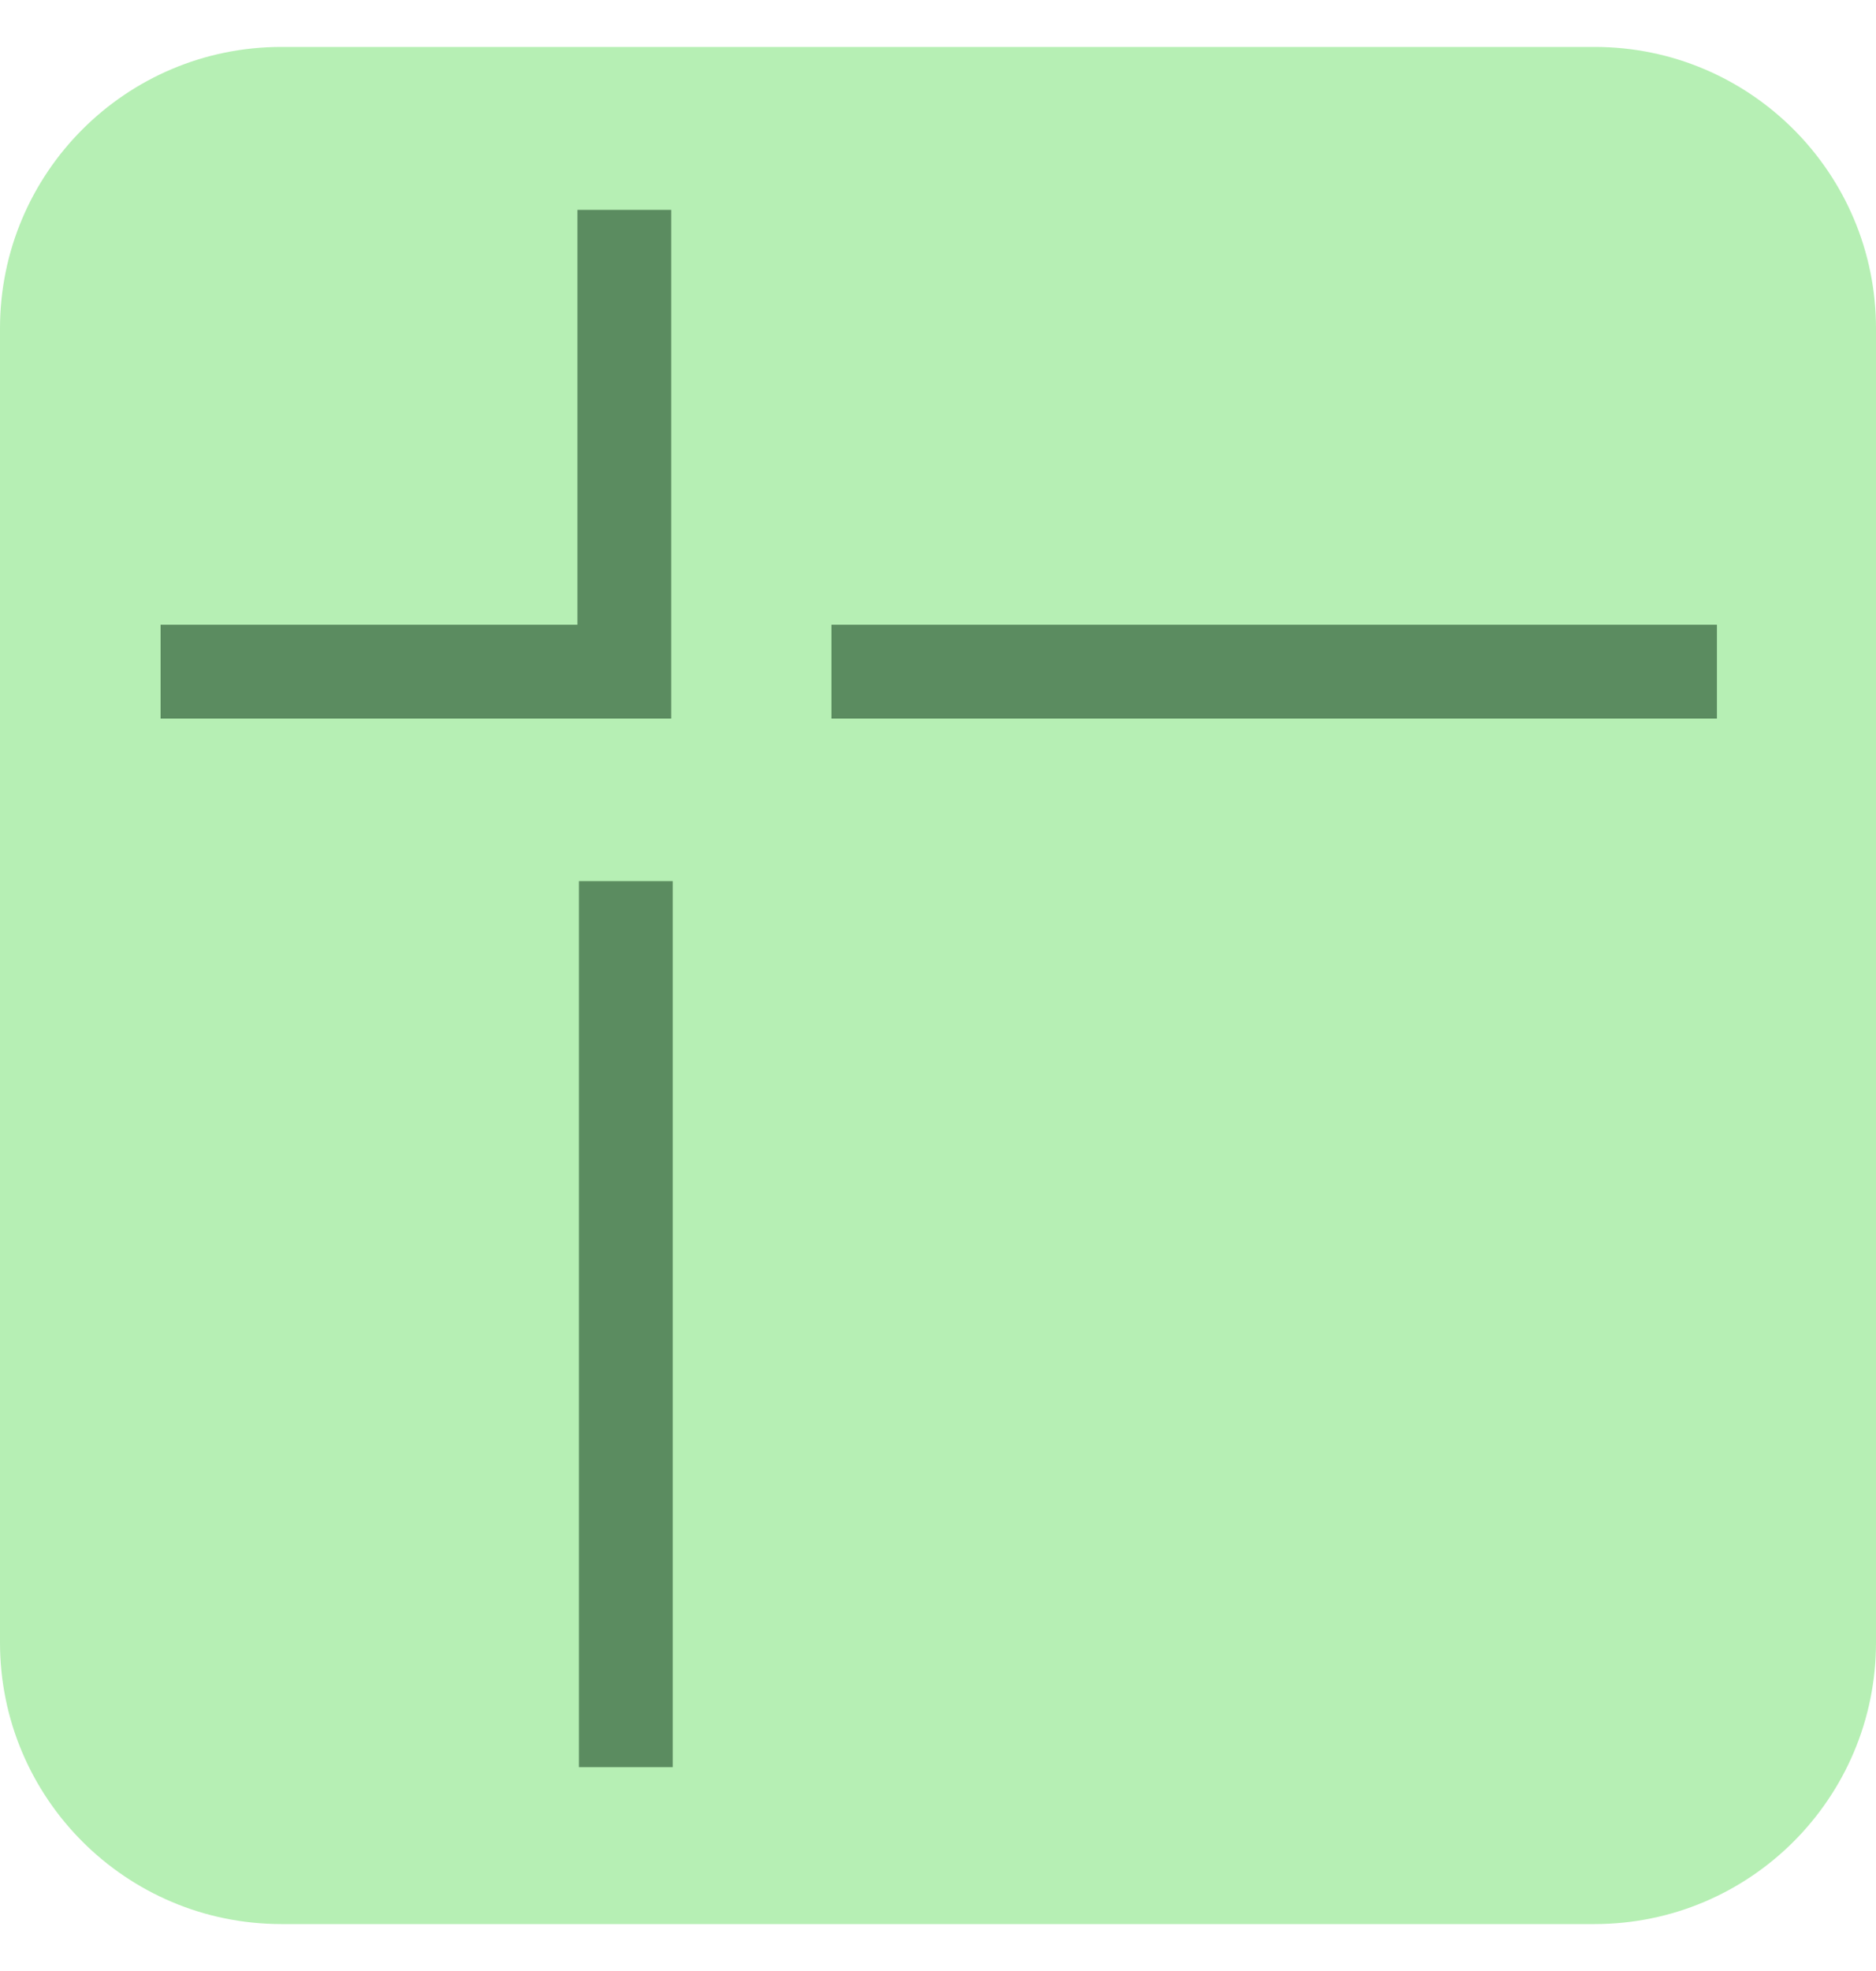 <svg width="20" height="21" viewBox="0 0 20 21" fill="none" xmlns="http://www.w3.org/2000/svg">
<g clip-path="url(#clip0_173_7134)">
<path d="M0 3.5C0 1.843 1.343 0.5 3 0.5H17C18.657 0.5 20 1.843 20 3.5V17.5C20 19.157 18.657 20.5 17 20.5H3C1.343 20.5 0 19.157 0 17.5V3.5Z" fill="#B6EFB4"/>
<path d="M7.156 2.236H6.156V6.656L1.712 6.656V7.656L7.156 7.656V2.236Z" fill="#5B8C60"/>
<path d="M6.172 18.828L6.172 9.388H7.172L7.172 18.828L6.172 18.828Z" fill="#5B8C60"/>
<path d="M8.864 7.656L18.304 7.656V6.656L8.864 6.656V7.656Z" fill="#5B8C60"/>
</g>
<defs>
<clipPath id="clip0_173_7134">
<rect width="20" height="20" fill="white" transform="translate(0 0.5)"/>
</clipPath>
</defs>
</svg>
